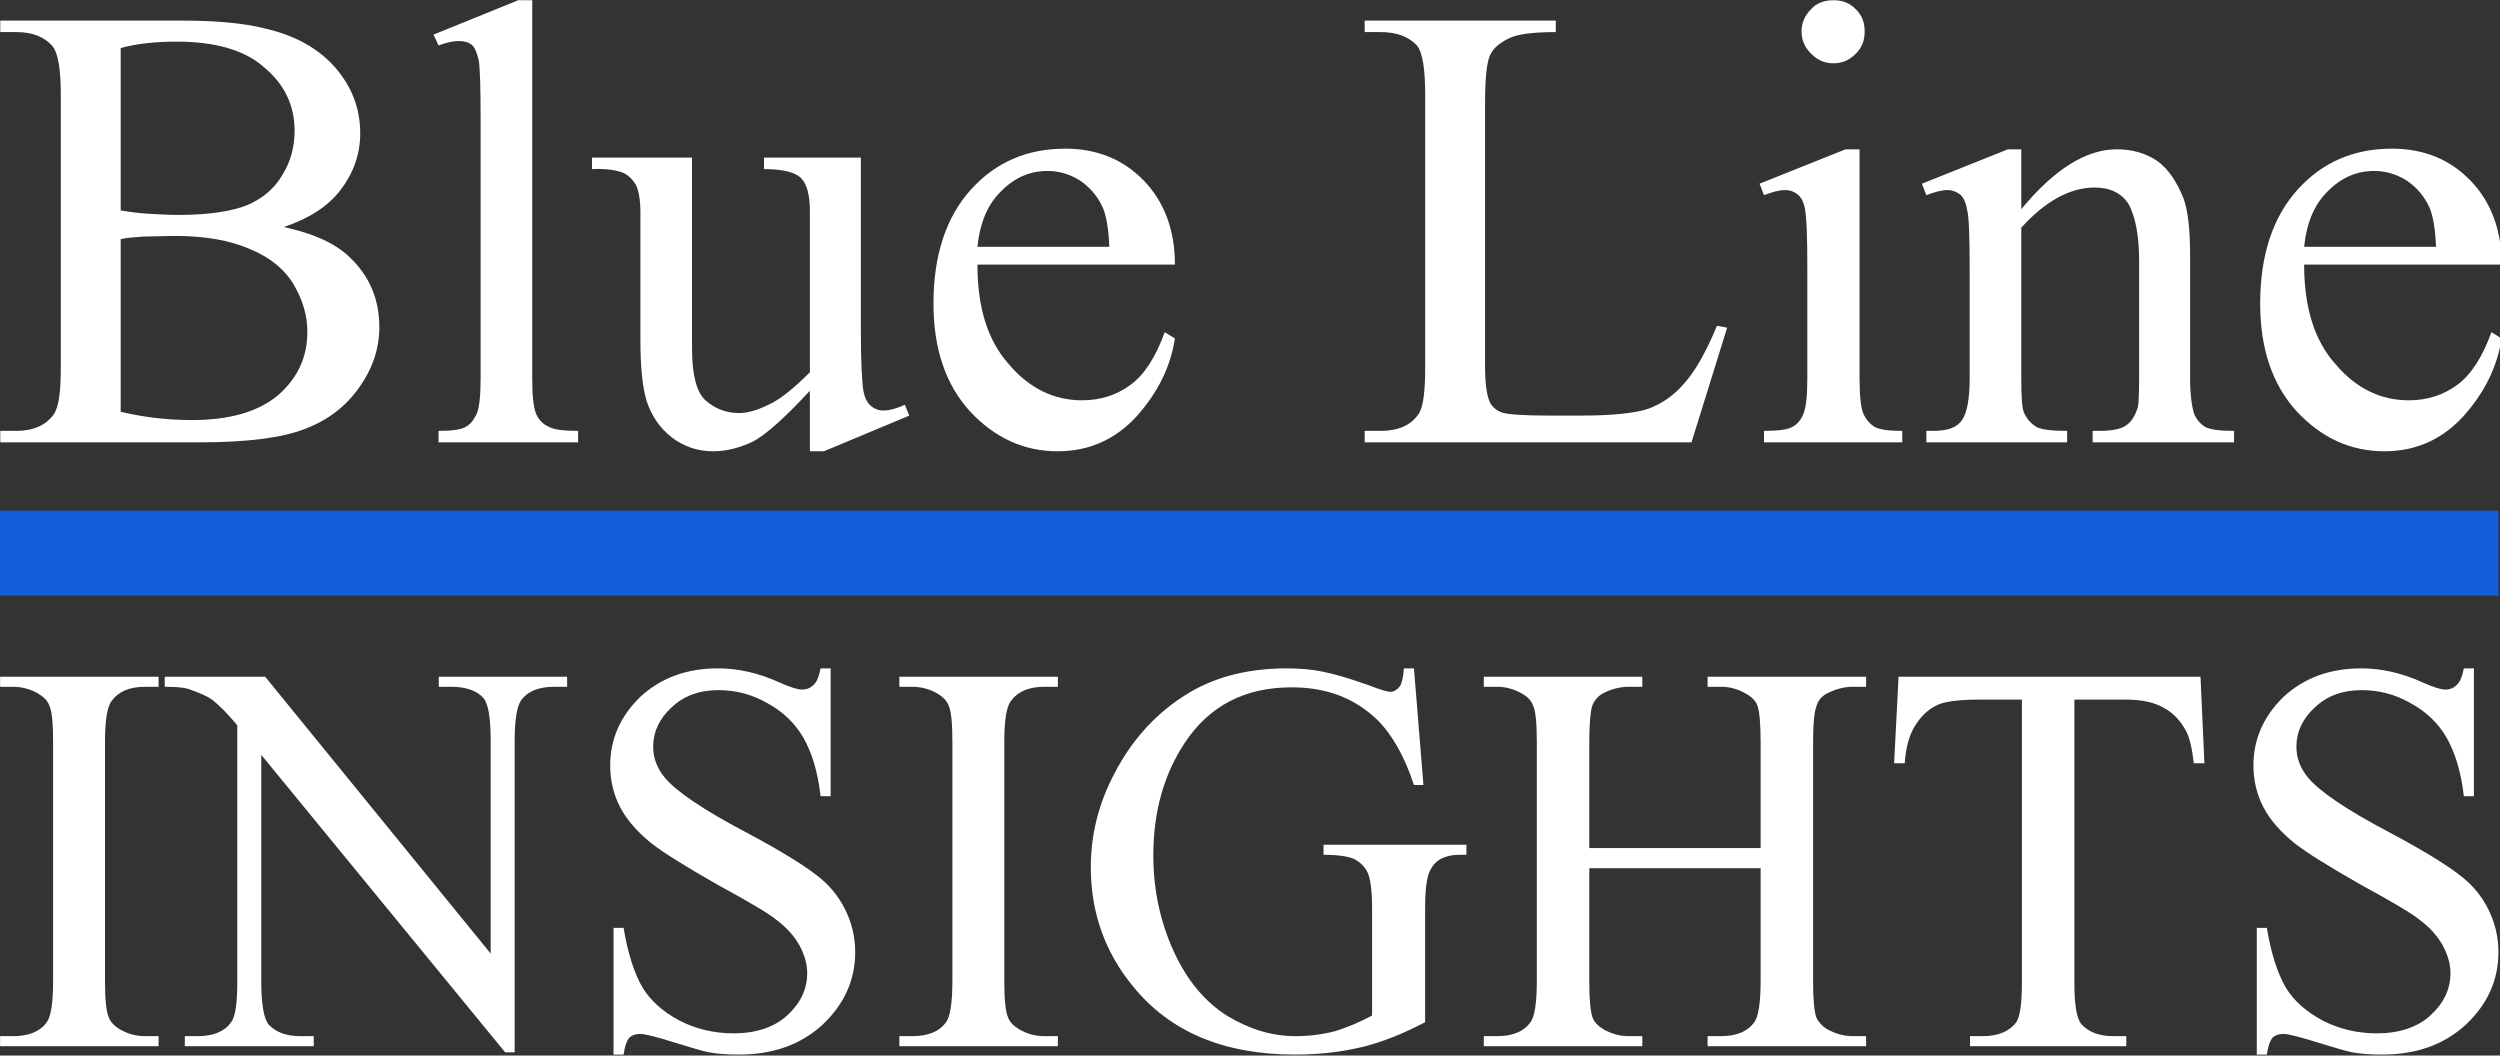 <?xml version="1.0" encoding="UTF-8" standalone="no"?> <svg xmlns="http://www.w3.org/2000/svg" xmlns:xlink="http://www.w3.org/1999/xlink" xmlns:serif="http://www.serif.com/" width="100%" height="100%" viewBox="0 0 1395 589" version="1.1" xml:space="preserve" style="fill-rule:evenodd;clip-rule:evenodd;stroke-linejoin:round;stroke-miterlimit:2;"><rect x="0" y="0" width="1395" height="589" fill="#333333" stroke="none"/> <g transform="matrix(1,0,0,1,-220.078,1.13687e-13)"> <g transform="matrix(0.76,0,0,0.76,220.078,-29.903)"> <rect x="0" y="414.268" width="1834.37" height="62.39" style="fill:rgb(19,93,216);"></rect> </g> <g transform="matrix(0.718,0,0,0.718,205.157,-13.651)"> <g transform="matrix(495.106,0,0,495.106,12.576,362.794)"> <path d="M0.462,-0.338C0.508,-0.328 0.542,-0.313 0.565,-0.291C0.597,-0.261 0.612,-0.224 0.612,-0.181C0.612,-0.148 0.602,-0.117 0.581,-0.087C0.56,-0.057 0.532,-0.035 0.495,-0.021C0.459,-0.007 0.404,-0 0.329,-0L0.017,-0L0.017,-0.018L0.042,-0.018C0.069,-0.018 0.089,-0.027 0.101,-0.044C0.109,-0.056 0.112,-0.08 0.112,-0.117L0.112,-0.545C0.112,-0.586 0.108,-0.612 0.098,-0.623C0.085,-0.637 0.067,-0.644 0.042,-0.644L0.017,-0.644L0.017,-0.662L0.303,-0.662C0.356,-0.662 0.399,-0.658 0.431,-0.65C0.48,-0.639 0.517,-0.618 0.543,-0.588C0.569,-0.558 0.582,-0.524 0.582,-0.485C0.582,-0.452 0.571,-0.422 0.551,-0.396C0.531,-0.37 0.501,-0.351 0.462,-0.338ZM0.206,-0.364C0.218,-0.362 0.232,-0.36 0.247,-0.359C0.263,-0.358 0.28,-0.357 0.298,-0.357C0.346,-0.357 0.382,-0.363 0.406,-0.373C0.429,-0.383 0.448,-0.399 0.46,-0.42C0.473,-0.441 0.479,-0.464 0.479,-0.489C0.479,-0.528 0.464,-0.561 0.432,-0.588C0.401,-0.616 0.354,-0.629 0.294,-0.629C0.261,-0.629 0.232,-0.626 0.206,-0.619L0.206,-0.364ZM0.206,-0.048C0.244,-0.039 0.281,-0.035 0.318,-0.035C0.377,-0.035 0.422,-0.048 0.453,-0.074C0.484,-0.101 0.499,-0.134 0.499,-0.173C0.499,-0.199 0.492,-0.223 0.478,-0.247C0.464,-0.271 0.441,-0.29 0.41,-0.303C0.378,-0.317 0.339,-0.324 0.292,-0.324C0.272,-0.324 0.255,-0.323 0.241,-0.323C0.226,-0.322 0.215,-0.321 0.206,-0.319L0.206,-0.048Z" style="fill:white;fill-rule:nonzero;"></path> </g> <g transform="matrix(495.106,0,0,495.106,342.807,362.794)"> <path d="M0.185,-0.694L0.185,-0.101C0.185,-0.073 0.187,-0.055 0.191,-0.045C0.195,-0.036 0.201,-0.029 0.21,-0.025C0.218,-0.02 0.234,-0.018 0.257,-0.018L0.257,-0L0.038,-0L0.038,-0.018C0.059,-0.018 0.073,-0.02 0.08,-0.024C0.088,-0.028 0.093,-0.035 0.098,-0.045C0.102,-0.055 0.104,-0.073 0.104,-0.101L0.104,-0.507C0.104,-0.558 0.103,-0.589 0.101,-0.6C0.098,-0.612 0.095,-0.62 0.09,-0.624C0.085,-0.628 0.078,-0.63 0.07,-0.63C0.062,-0.63 0.051,-0.628 0.038,-0.623L0.03,-0.64L0.163,-0.694L0.185,-0.694Z" style="fill:white;fill-rule:nonzero;"></path> </g> <g transform="matrix(495.106,0,0,495.106,480.364,362.794)"> <path d="M0.423,-0.447L0.423,-0.176C0.423,-0.125 0.425,-0.093 0.427,-0.081C0.429,-0.07 0.433,-0.062 0.439,-0.057C0.444,-0.053 0.45,-0.05 0.458,-0.05C0.468,-0.05 0.479,-0.053 0.492,-0.059L0.499,-0.042L0.365,0.014L0.343,0.014L0.343,-0.081C0.304,-0.039 0.275,-0.013 0.255,-0.002C0.235,0.008 0.213,0.014 0.191,0.014C0.166,0.014 0.144,0.006 0.126,-0.008C0.107,-0.023 0.095,-0.041 0.087,-0.064C0.08,-0.087 0.077,-0.119 0.077,-0.161L0.077,-0.36C0.077,-0.382 0.074,-0.396 0.07,-0.404C0.065,-0.412 0.059,-0.419 0.05,-0.423C0.041,-0.427 0.024,-0.43 0.001,-0.429L0.001,-0.447L0.158,-0.447L0.158,-0.148C0.158,-0.106 0.165,-0.079 0.179,-0.066C0.194,-0.053 0.211,-0.046 0.232,-0.046C0.246,-0.046 0.262,-0.051 0.28,-0.06C0.297,-0.068 0.318,-0.085 0.343,-0.11L0.343,-0.363C0.343,-0.389 0.338,-0.406 0.329,-0.415C0.32,-0.424 0.3,-0.429 0.271,-0.429L0.271,-0.447L0.423,-0.447Z" style="fill:white;fill-rule:nonzero;"></path> </g> <g transform="matrix(495.106,0,0,495.106,727.916,362.794)"> <path d="M0.106,-0.279C0.106,-0.212 0.122,-0.16 0.155,-0.123C0.187,-0.085 0.226,-0.066 0.27,-0.066C0.299,-0.066 0.324,-0.074 0.346,-0.09C0.368,-0.106 0.386,-0.134 0.4,-0.173L0.416,-0.163C0.409,-0.118 0.389,-0.078 0.356,-0.041C0.323,-0.005 0.282,0.014 0.232,0.014C0.179,0.014 0.133,-0.007 0.094,-0.049C0.056,-0.091 0.037,-0.147 0.037,-0.218C0.037,-0.294 0.057,-0.354 0.096,-0.397C0.135,-0.44 0.184,-0.461 0.244,-0.461C0.294,-0.461 0.335,-0.444 0.367,-0.411C0.399,-0.378 0.416,-0.334 0.416,-0.279L0.106,-0.279ZM0.106,-0.307L0.313,-0.307C0.312,-0.336 0.308,-0.356 0.303,-0.368C0.295,-0.386 0.283,-0.4 0.267,-0.411C0.251,-0.421 0.234,-0.426 0.216,-0.426C0.189,-0.426 0.165,-0.416 0.144,-0.395C0.122,-0.374 0.11,-0.345 0.106,-0.307Z" style="fill:white;fill-rule:nonzero;"></path> </g> <g transform="matrix(495.106,0,0,495.106,1071.44,362.794)"> <path d="M0.573,-0.183L0.589,-0.18L0.533,-0L0.02,-0L0.02,-0.018L0.045,-0.018C0.073,-0.018 0.093,-0.027 0.105,-0.045C0.112,-0.056 0.115,-0.08 0.115,-0.118L0.115,-0.545C0.115,-0.586 0.111,-0.612 0.102,-0.623C0.089,-0.637 0.07,-0.644 0.045,-0.644L0.02,-0.644L0.02,-0.662L0.32,-0.662L0.32,-0.644C0.285,-0.644 0.26,-0.641 0.246,-0.634C0.232,-0.627 0.222,-0.619 0.217,-0.608C0.212,-0.598 0.209,-0.573 0.209,-0.534L0.209,-0.118C0.209,-0.091 0.212,-0.072 0.217,-0.062C0.221,-0.055 0.227,-0.05 0.235,-0.047C0.243,-0.044 0.268,-0.042 0.311,-0.042L0.359,-0.042C0.41,-0.042 0.446,-0.046 0.466,-0.053C0.487,-0.061 0.506,-0.074 0.522,-0.093C0.539,-0.112 0.556,-0.142 0.573,-0.183Z" style="fill:white;fill-rule:nonzero;"></path> </g> <g transform="matrix(495.106,0,0,495.106,1373.87,362.794)"> <path d="M0.145,-0.694C0.159,-0.694 0.17,-0.69 0.18,-0.68C0.19,-0.67 0.194,-0.659 0.194,-0.645C0.194,-0.631 0.19,-0.62 0.18,-0.61C0.17,-0.6 0.159,-0.595 0.145,-0.595C0.131,-0.595 0.12,-0.6 0.11,-0.61C0.1,-0.62 0.095,-0.631 0.095,-0.645C0.095,-0.659 0.1,-0.67 0.11,-0.68C0.119,-0.69 0.131,-0.694 0.145,-0.694ZM0.186,-0.46L0.186,-0.101C0.186,-0.073 0.188,-0.054 0.192,-0.045C0.196,-0.036 0.202,-0.029 0.21,-0.024C0.218,-0.02 0.232,-0.018 0.253,-0.018L0.253,-0L0.036,-0L0.036,-0.018C0.058,-0.018 0.073,-0.02 0.08,-0.024C0.088,-0.028 0.094,-0.035 0.098,-0.045C0.102,-0.055 0.104,-0.073 0.104,-0.101L0.104,-0.273C0.104,-0.322 0.103,-0.353 0.1,-0.368C0.098,-0.378 0.094,-0.385 0.089,-0.389C0.084,-0.393 0.078,-0.396 0.069,-0.396C0.06,-0.396 0.049,-0.393 0.036,-0.388L0.029,-0.406L0.164,-0.46L0.186,-0.46Z" style="fill:white;fill-rule:nonzero;"></path> </g> <g transform="matrix(495.106,0,0,495.106,1511.43,362.794)"> <path d="M0.162,-0.366C0.214,-0.429 0.264,-0.46 0.312,-0.46C0.336,-0.46 0.357,-0.454 0.375,-0.442C0.392,-0.43 0.406,-0.41 0.417,-0.382C0.424,-0.362 0.427,-0.332 0.427,-0.292L0.427,-0.101C0.427,-0.073 0.43,-0.054 0.434,-0.043C0.438,-0.035 0.443,-0.029 0.451,-0.024C0.459,-0.02 0.474,-0.018 0.496,-0.018L0.496,-0L0.274,-0L0.274,-0.018L0.284,-0.018C0.305,-0.018 0.319,-0.021 0.327,-0.027C0.336,-0.033 0.341,-0.043 0.345,-0.055C0.346,-0.06 0.347,-0.075 0.347,-0.101L0.347,-0.284C0.347,-0.325 0.341,-0.354 0.331,-0.373C0.32,-0.391 0.302,-0.4 0.277,-0.4C0.239,-0.4 0.2,-0.379 0.162,-0.337L0.162,-0.101C0.162,-0.071 0.163,-0.052 0.167,-0.045C0.172,-0.035 0.178,-0.029 0.186,-0.024C0.194,-0.02 0.21,-0.018 0.234,-0.018L0.234,-0L0.013,-0L0.013,-0.018L0.023,-0.018C0.046,-0.018 0.061,-0.023 0.069,-0.035C0.077,-0.046 0.081,-0.069 0.081,-0.101L0.081,-0.267C0.081,-0.321 0.08,-0.354 0.077,-0.365C0.075,-0.377 0.071,-0.385 0.066,-0.389C0.061,-0.393 0.054,-0.396 0.046,-0.396C0.037,-0.396 0.026,-0.393 0.013,-0.388L0.006,-0.406L0.141,-0.46L0.162,-0.46L0.162,-0.366Z" style="fill:white;fill-rule:nonzero;"></path> </g> <g transform="matrix(495.106,0,0,495.106,1758.98,362.794)"> <path d="M0.106,-0.279C0.106,-0.212 0.122,-0.16 0.155,-0.123C0.187,-0.085 0.226,-0.066 0.27,-0.066C0.299,-0.066 0.324,-0.074 0.346,-0.09C0.368,-0.106 0.386,-0.134 0.4,-0.173L0.416,-0.163C0.409,-0.118 0.389,-0.078 0.356,-0.041C0.323,-0.005 0.282,0.014 0.232,0.014C0.179,0.014 0.133,-0.007 0.094,-0.049C0.056,-0.091 0.037,-0.147 0.037,-0.218C0.037,-0.294 0.057,-0.354 0.096,-0.397C0.135,-0.44 0.184,-0.461 0.244,-0.461C0.294,-0.461 0.335,-0.444 0.367,-0.411C0.399,-0.378 0.416,-0.334 0.416,-0.279L0.106,-0.279ZM0.106,-0.307L0.313,-0.307C0.312,-0.336 0.308,-0.356 0.303,-0.368C0.295,-0.386 0.283,-0.4 0.267,-0.411C0.251,-0.421 0.234,-0.426 0.216,-0.426C0.189,-0.426 0.165,-0.416 0.144,-0.395C0.122,-0.374 0.11,-0.345 0.106,-0.307Z" style="fill:white;fill-rule:nonzero;"></path> </g> </g> <g transform="matrix(0.629,0,0,0.629,420.661,355.583)"> <g transform="matrix(495.106,0,0,495.106,-331.194,362.794)"> <path d="M0.309,-0.018L0.309,-0L0.025,-0L0.025,-0.018L0.048,-0.018C0.076,-0.018 0.096,-0.026 0.108,-0.042C0.116,-0.052 0.12,-0.077 0.12,-0.117L0.12,-0.545C0.12,-0.578 0.118,-0.601 0.113,-0.611C0.11,-0.619 0.103,-0.626 0.093,-0.632C0.079,-0.64 0.064,-0.644 0.048,-0.644L0.025,-0.644L0.025,-0.662L0.309,-0.662L0.309,-0.644L0.285,-0.644C0.258,-0.644 0.238,-0.636 0.226,-0.62C0.217,-0.61 0.213,-0.585 0.213,-0.545L0.213,-0.117C0.213,-0.084 0.215,-0.062 0.22,-0.051C0.223,-0.043 0.23,-0.036 0.24,-0.03C0.254,-0.022 0.269,-0.018 0.285,-0.018L0.309,-0.018Z" style="fill:white;fill-rule:nonzero;"></path> </g> <g transform="matrix(495.106,0,0,495.106,-166.32,362.794)"> <path d="M-0.013,-0.662L0.167,-0.662L0.571,-0.166L0.571,-0.547C0.571,-0.588 0.567,-0.613 0.558,-0.624C0.546,-0.637 0.527,-0.644 0.5,-0.644L0.478,-0.644L0.478,-0.662L0.708,-0.662L0.708,-0.644L0.685,-0.644C0.657,-0.644 0.637,-0.636 0.625,-0.619C0.618,-0.608 0.614,-0.584 0.614,-0.547L0.614,0.011L0.597,0.011L0.16,-0.522L0.16,-0.115C0.16,-0.074 0.165,-0.049 0.173,-0.039C0.186,-0.025 0.205,-0.018 0.23,-0.018L0.254,-0.018L0.254,-0L0.023,-0L0.023,-0.018L0.046,-0.018C0.075,-0.018 0.095,-0.027 0.106,-0.043C0.114,-0.054 0.117,-0.078 0.117,-0.115L0.117,-0.575C0.098,-0.598 0.083,-0.612 0.073,-0.62C0.064,-0.627 0.049,-0.633 0.03,-0.64C0.02,-0.643 0.006,-0.644 -0.013,-0.644L-0.013,-0.662Z" style="fill:white;fill-rule:nonzero;"></path> </g> <g transform="matrix(495.106,0,0,495.106,191.23,362.794)"> <path d="M0.458,-0.677L0.458,-0.448L0.44,-0.448C0.435,-0.492 0.424,-0.527 0.409,-0.553C0.394,-0.579 0.372,-0.6 0.344,-0.615C0.316,-0.631 0.287,-0.638 0.257,-0.638C0.223,-0.638 0.195,-0.628 0.173,-0.607C0.151,-0.587 0.14,-0.563 0.14,-0.537C0.14,-0.516 0.147,-0.498 0.161,-0.481C0.181,-0.457 0.229,-0.424 0.305,-0.384C0.367,-0.351 0.409,-0.325 0.432,-0.307C0.455,-0.29 0.472,-0.269 0.484,-0.245C0.496,-0.221 0.502,-0.195 0.502,-0.169C0.502,-0.119 0.483,-0.076 0.444,-0.039C0.405,-0.003 0.355,0.015 0.294,0.015C0.275,0.015 0.257,0.014 0.24,0.011C0.23,0.009 0.209,0.003 0.177,-0.007C0.145,-0.017 0.125,-0.022 0.117,-0.022C0.109,-0.022 0.102,-0.02 0.097,-0.015C0.093,-0.01 0.089,-0 0.087,0.015L0.069,0.015L0.069,-0.212L0.087,-0.212C0.095,-0.164 0.107,-0.129 0.121,-0.105C0.135,-0.082 0.157,-0.062 0.187,-0.046C0.216,-0.031 0.249,-0.023 0.284,-0.023C0.324,-0.023 0.357,-0.034 0.38,-0.055C0.404,-0.077 0.416,-0.102 0.416,-0.131C0.416,-0.148 0.411,-0.164 0.402,-0.181C0.393,-0.197 0.379,-0.213 0.36,-0.227C0.348,-0.237 0.313,-0.258 0.256,-0.289C0.2,-0.321 0.159,-0.346 0.135,-0.365C0.112,-0.384 0.093,-0.405 0.081,-0.428C0.069,-0.451 0.063,-0.476 0.063,-0.503C0.063,-0.55 0.081,-0.591 0.117,-0.626C0.154,-0.66 0.2,-0.677 0.256,-0.677C0.292,-0.677 0.329,-0.669 0.368,-0.651C0.386,-0.643 0.399,-0.639 0.407,-0.639C0.415,-0.639 0.422,-0.642 0.427,-0.647C0.433,-0.652 0.437,-0.662 0.44,-0.677L0.458,-0.677Z" style="fill:white;fill-rule:nonzero;"></path> </g> <g transform="matrix(495.106,0,0,495.106,466.584,362.794)"> <path d="M0.309,-0.018L0.309,-0L0.025,-0L0.025,-0.018L0.048,-0.018C0.076,-0.018 0.096,-0.026 0.108,-0.042C0.116,-0.052 0.12,-0.077 0.12,-0.117L0.12,-0.545C0.12,-0.578 0.118,-0.601 0.113,-0.611C0.11,-0.619 0.103,-0.626 0.093,-0.632C0.079,-0.64 0.064,-0.644 0.048,-0.644L0.025,-0.644L0.025,-0.662L0.309,-0.662L0.309,-0.644L0.285,-0.644C0.258,-0.644 0.238,-0.636 0.226,-0.62C0.217,-0.61 0.213,-0.585 0.213,-0.545L0.213,-0.117C0.213,-0.084 0.215,-0.062 0.22,-0.051C0.223,-0.043 0.23,-0.036 0.24,-0.03C0.254,-0.022 0.269,-0.018 0.285,-0.018L0.309,-0.018Z" style="fill:white;fill-rule:nonzero;"></path> </g> <g transform="matrix(495.106,0,0,495.106,631.458,362.794)"> <path d="M0.614,-0.677L0.631,-0.468L0.614,-0.468C0.597,-0.52 0.574,-0.56 0.547,-0.586C0.507,-0.624 0.457,-0.643 0.395,-0.643C0.311,-0.643 0.247,-0.61 0.203,-0.543C0.166,-0.487 0.147,-0.42 0.147,-0.342C0.147,-0.279 0.16,-0.221 0.184,-0.169C0.208,-0.117 0.24,-0.079 0.28,-0.054C0.32,-0.03 0.36,-0.018 0.402,-0.018C0.426,-0.018 0.45,-0.021 0.473,-0.027C0.495,-0.034 0.517,-0.043 0.539,-0.055L0.539,-0.246C0.539,-0.279 0.536,-0.301 0.531,-0.311C0.526,-0.322 0.518,-0.329 0.508,-0.335C0.497,-0.34 0.478,-0.343 0.452,-0.343L0.452,-0.361L0.708,-0.361L0.708,-0.343L0.696,-0.343C0.67,-0.343 0.653,-0.334 0.644,-0.317C0.637,-0.305 0.634,-0.282 0.634,-0.246L0.634,-0.043C0.596,-0.023 0.559,-0.008 0.523,0.001C0.486,0.01 0.446,0.015 0.401,0.015C0.273,0.015 0.176,-0.026 0.11,-0.108C0.06,-0.169 0.035,-0.24 0.035,-0.321C0.035,-0.379 0.049,-0.435 0.077,-0.488C0.11,-0.552 0.156,-0.601 0.214,-0.635C0.262,-0.663 0.32,-0.677 0.386,-0.677C0.41,-0.677 0.432,-0.675 0.451,-0.671C0.471,-0.667 0.499,-0.659 0.535,-0.646C0.553,-0.639 0.566,-0.635 0.572,-0.635C0.578,-0.635 0.583,-0.638 0.588,-0.644C0.592,-0.649 0.595,-0.661 0.596,-0.677L0.614,-0.677Z" style="fill:white;fill-rule:nonzero;"></path> </g> <g transform="matrix(495.106,0,0,495.106,989.007,362.794)"> <path d="M0.206,-0.355L0.513,-0.355L0.513,-0.544C0.513,-0.578 0.511,-0.601 0.507,-0.611C0.504,-0.619 0.497,-0.626 0.486,-0.632C0.472,-0.64 0.458,-0.644 0.442,-0.644L0.418,-0.644L0.418,-0.662L0.702,-0.662L0.702,-0.644L0.678,-0.644C0.663,-0.644 0.648,-0.64 0.634,-0.633C0.623,-0.628 0.616,-0.62 0.613,-0.609C0.609,-0.599 0.607,-0.577 0.607,-0.544L0.607,-0.117C0.607,-0.084 0.609,-0.062 0.613,-0.051C0.617,-0.043 0.623,-0.036 0.633,-0.03C0.648,-0.022 0.663,-0.018 0.678,-0.018L0.702,-0.018L0.702,-0L0.418,-0L0.418,-0.018L0.442,-0.018C0.469,-0.018 0.489,-0.026 0.501,-0.042C0.509,-0.052 0.513,-0.077 0.513,-0.117L0.513,-0.319L0.206,-0.319L0.206,-0.117C0.206,-0.084 0.208,-0.062 0.212,-0.051C0.215,-0.043 0.222,-0.036 0.232,-0.03C0.246,-0.022 0.261,-0.018 0.277,-0.018L0.301,-0.018L0.301,-0L0.017,-0L0.017,-0.018L0.041,-0.018C0.068,-0.018 0.088,-0.026 0.1,-0.042C0.108,-0.052 0.112,-0.077 0.112,-0.117L0.112,-0.544C0.112,-0.578 0.11,-0.601 0.105,-0.611C0.102,-0.619 0.096,-0.626 0.085,-0.632C0.071,-0.64 0.056,-0.644 0.041,-0.644L0.017,-0.644L0.017,-0.662L0.301,-0.662L0.301,-0.644L0.277,-0.644C0.261,-0.644 0.246,-0.64 0.232,-0.633C0.222,-0.628 0.215,-0.62 0.211,-0.609C0.208,-0.599 0.206,-0.577 0.206,-0.544L0.206,-0.355Z" style="fill:white;fill-rule:nonzero;"></path> </g> <g transform="matrix(495.106,0,0,495.106,1346.56,362.794)"> <path d="M0.579,-0.662L0.586,-0.507L0.567,-0.507C0.564,-0.534 0.559,-0.554 0.553,-0.565C0.543,-0.584 0.529,-0.598 0.512,-0.607C0.496,-0.616 0.474,-0.621 0.446,-0.621L0.353,-0.621L0.353,-0.115C0.353,-0.074 0.357,-0.049 0.366,-0.039C0.379,-0.025 0.398,-0.018 0.423,-0.018L0.446,-0.018L0.446,-0L0.166,-0L0.166,-0.018L0.189,-0.018C0.217,-0.018 0.237,-0.027 0.249,-0.043C0.256,-0.054 0.259,-0.078 0.259,-0.115L0.259,-0.621L0.18,-0.621C0.149,-0.621 0.127,-0.618 0.114,-0.614C0.097,-0.608 0.082,-0.596 0.07,-0.578C0.058,-0.561 0.051,-0.537 0.049,-0.507L0.03,-0.507L0.038,-0.662L0.579,-0.662Z" style="fill:white;fill-rule:nonzero;"></path> </g> <g transform="matrix(495.106,0,0,495.106,1648.99,362.794)"> <path d="M0.458,-0.677L0.458,-0.448L0.44,-0.448C0.435,-0.492 0.424,-0.527 0.409,-0.553C0.394,-0.579 0.372,-0.6 0.344,-0.615C0.316,-0.631 0.287,-0.638 0.257,-0.638C0.223,-0.638 0.195,-0.628 0.173,-0.607C0.151,-0.587 0.14,-0.563 0.14,-0.537C0.14,-0.516 0.147,-0.498 0.161,-0.481C0.181,-0.457 0.229,-0.424 0.305,-0.384C0.367,-0.351 0.409,-0.325 0.432,-0.307C0.455,-0.29 0.472,-0.269 0.484,-0.245C0.496,-0.221 0.502,-0.195 0.502,-0.169C0.502,-0.119 0.483,-0.076 0.444,-0.039C0.405,-0.003 0.355,0.015 0.294,0.015C0.275,0.015 0.257,0.014 0.24,0.011C0.23,0.009 0.209,0.003 0.177,-0.007C0.145,-0.017 0.125,-0.022 0.117,-0.022C0.109,-0.022 0.102,-0.02 0.097,-0.015C0.093,-0.01 0.089,-0 0.087,0.015L0.069,0.015L0.069,-0.212L0.087,-0.212C0.095,-0.164 0.107,-0.129 0.121,-0.105C0.135,-0.082 0.157,-0.062 0.187,-0.046C0.216,-0.031 0.249,-0.023 0.284,-0.023C0.324,-0.023 0.357,-0.034 0.38,-0.055C0.404,-0.077 0.416,-0.102 0.416,-0.131C0.416,-0.148 0.411,-0.164 0.402,-0.181C0.393,-0.197 0.379,-0.213 0.36,-0.227C0.348,-0.237 0.313,-0.258 0.256,-0.289C0.2,-0.321 0.159,-0.346 0.135,-0.365C0.112,-0.384 0.093,-0.405 0.081,-0.428C0.069,-0.451 0.063,-0.476 0.063,-0.503C0.063,-0.55 0.081,-0.591 0.117,-0.626C0.154,-0.66 0.2,-0.677 0.256,-0.677C0.292,-0.677 0.329,-0.669 0.368,-0.651C0.386,-0.643 0.399,-0.639 0.407,-0.639C0.415,-0.639 0.422,-0.642 0.427,-0.647C0.433,-0.652 0.437,-0.662 0.44,-0.677L0.458,-0.677Z" style="fill:white;fill-rule:nonzero;"></path> </g> </g> </g> </svg> 